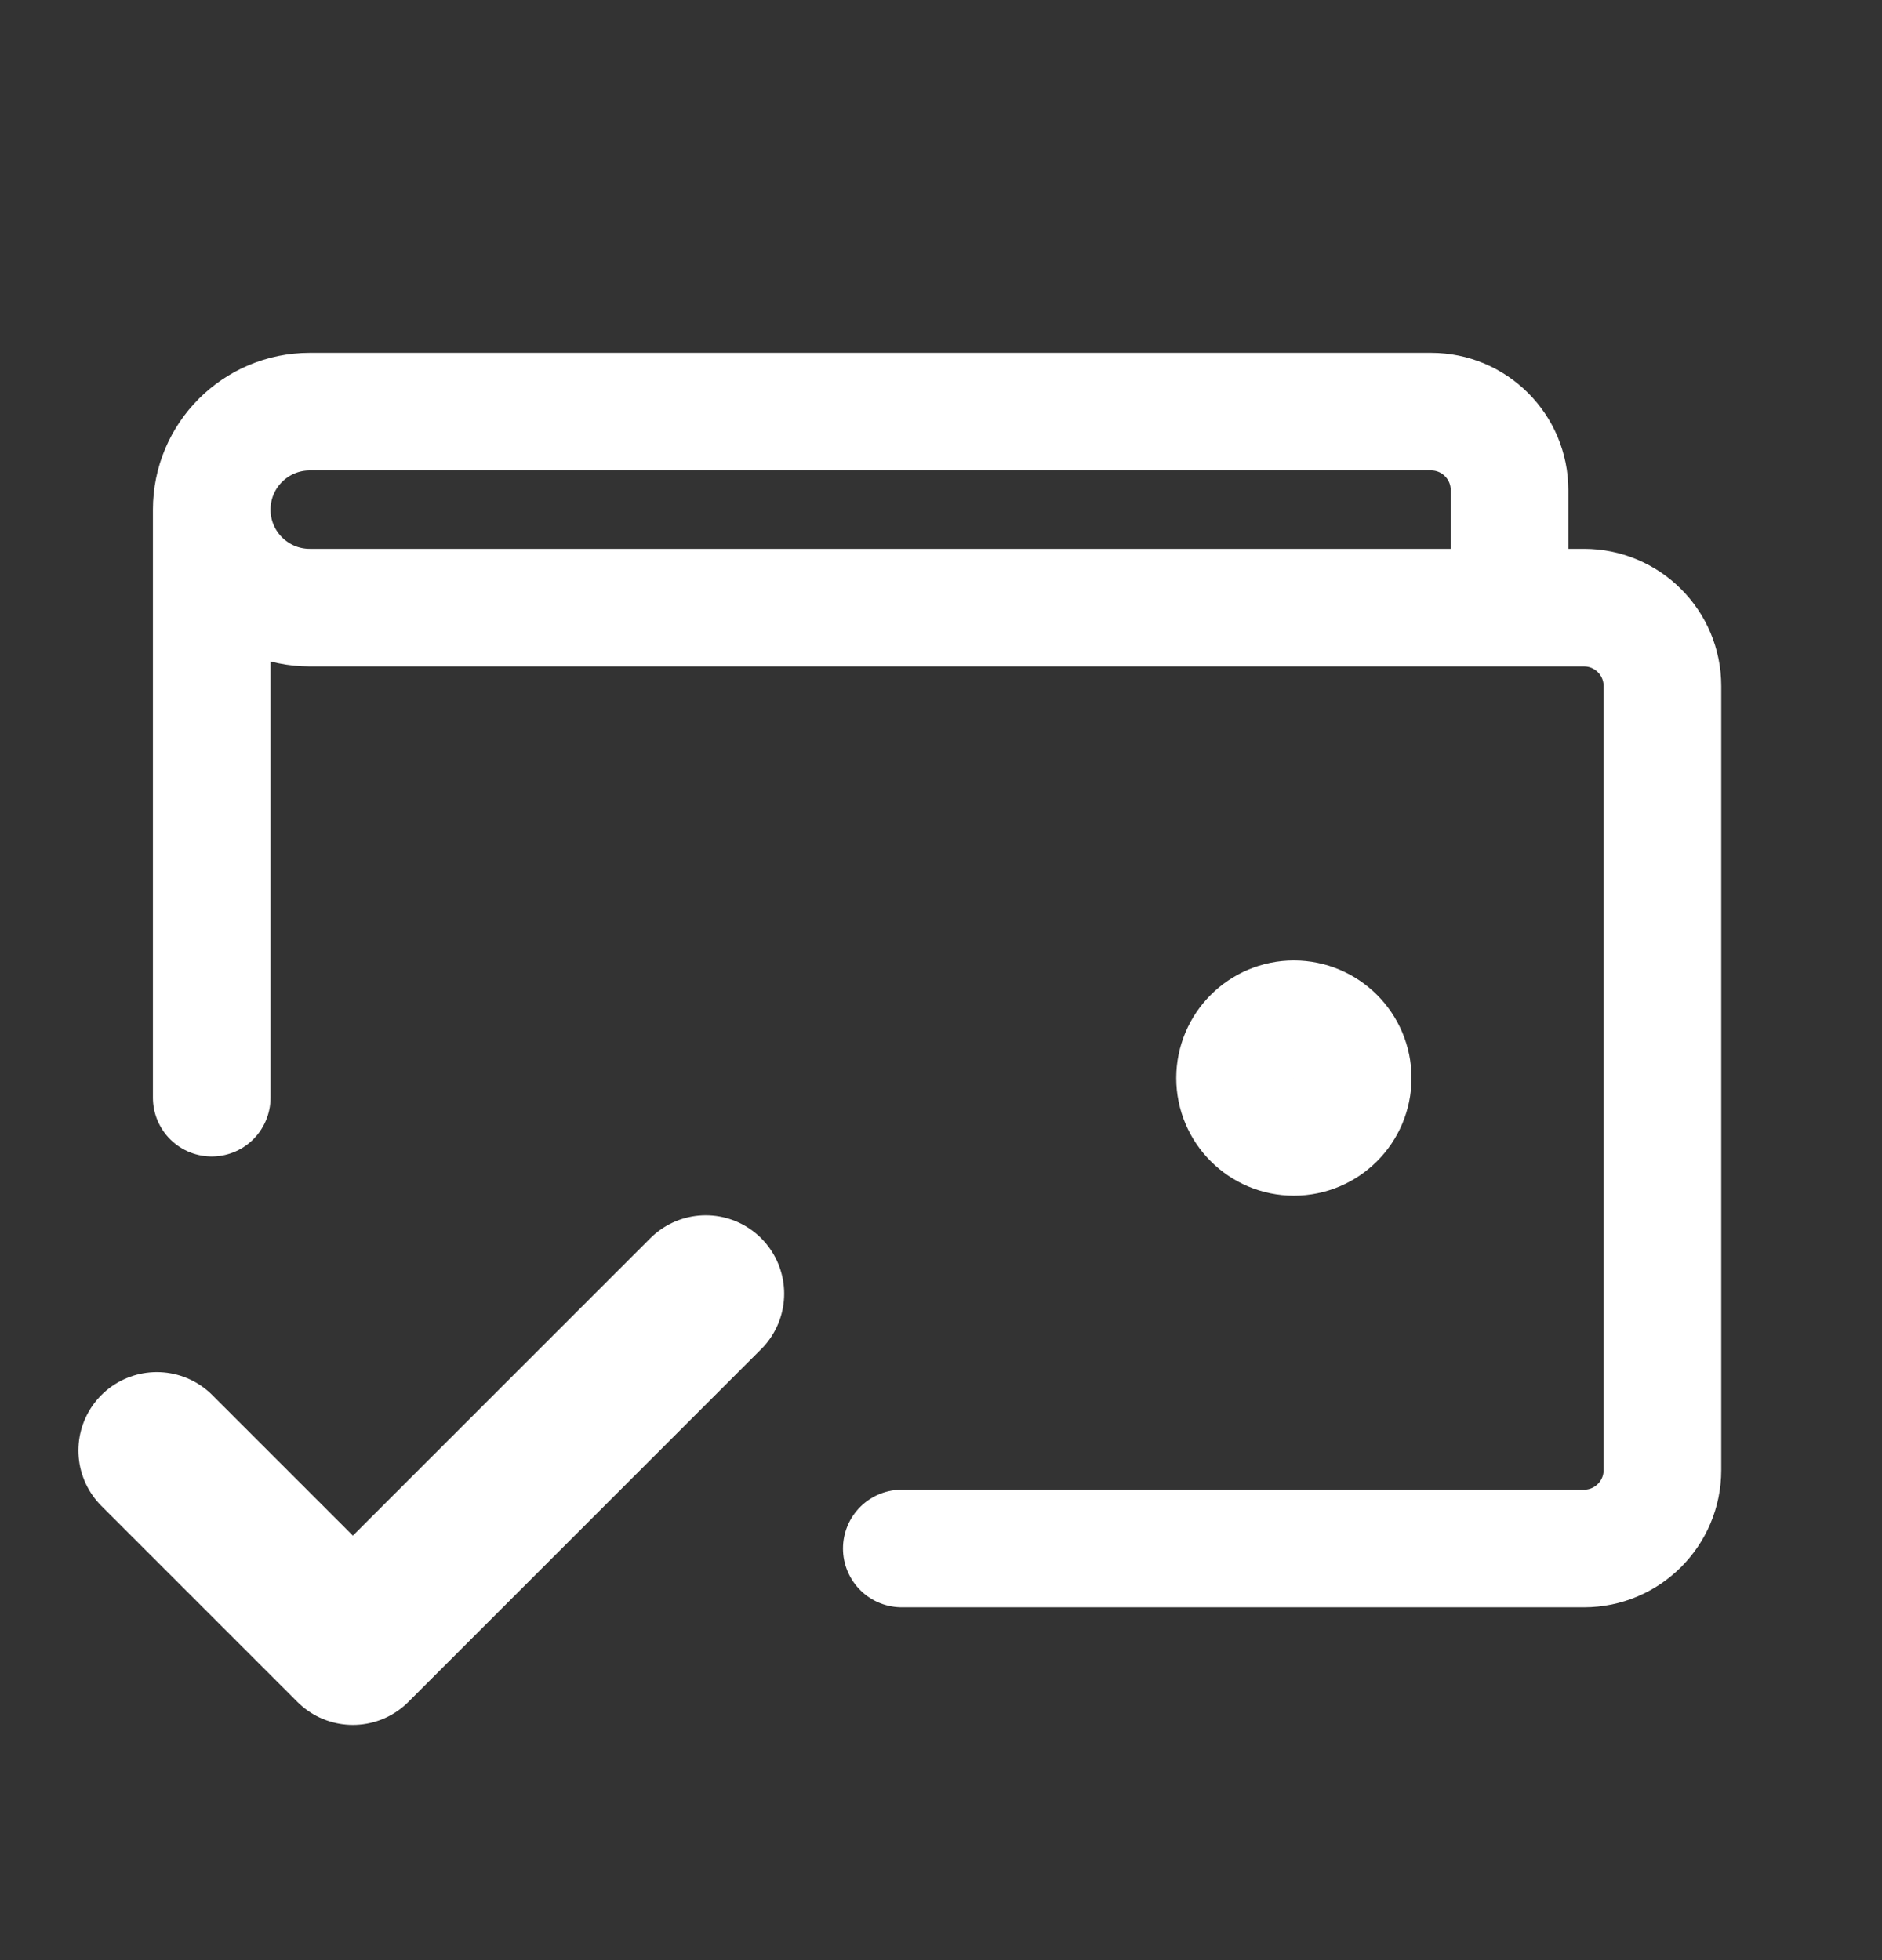 <svg width="24" height="25" viewBox="0 0 24 25" fill="none" xmlns="http://www.w3.org/2000/svg">
<rect x="0" y="0" width="24" height="25" fill="#333333" stroke="none"/>
<path d="M19.25 7V6.25C19.25 5.698 18.802 5.25 18.25 5.25H3.95C3.26 5.25 2.7 5.81 2.7 6.5M2.7 6.5C2.7 7.19 3.26 7.75 3.95 7.75H20.2C20.752 7.75 21.2 8.198 21.2 8.75V18.75C21.2 19.302 20.752 19.75 20.2 19.75H11.5M2.7 6.5L2.7 14M17.25 13.75C17.25 14.164 16.914 14.5 16.5 14.5C16.086 14.5 15.75 14.164 15.75 13.75C15.75 13.336 16.086 13 16.5 13C16.914 13 17.25 13.336 17.25 13.75Z" stroke="white" stroke-width="1.5" stroke-linecap="round" stroke-linejoin="round"/>
<path d="M2 18.5L4.5 21L9 16.5" stroke="white" stroke-width="2" stroke-linecap="round" stroke-linejoin="round"/>
</svg>
